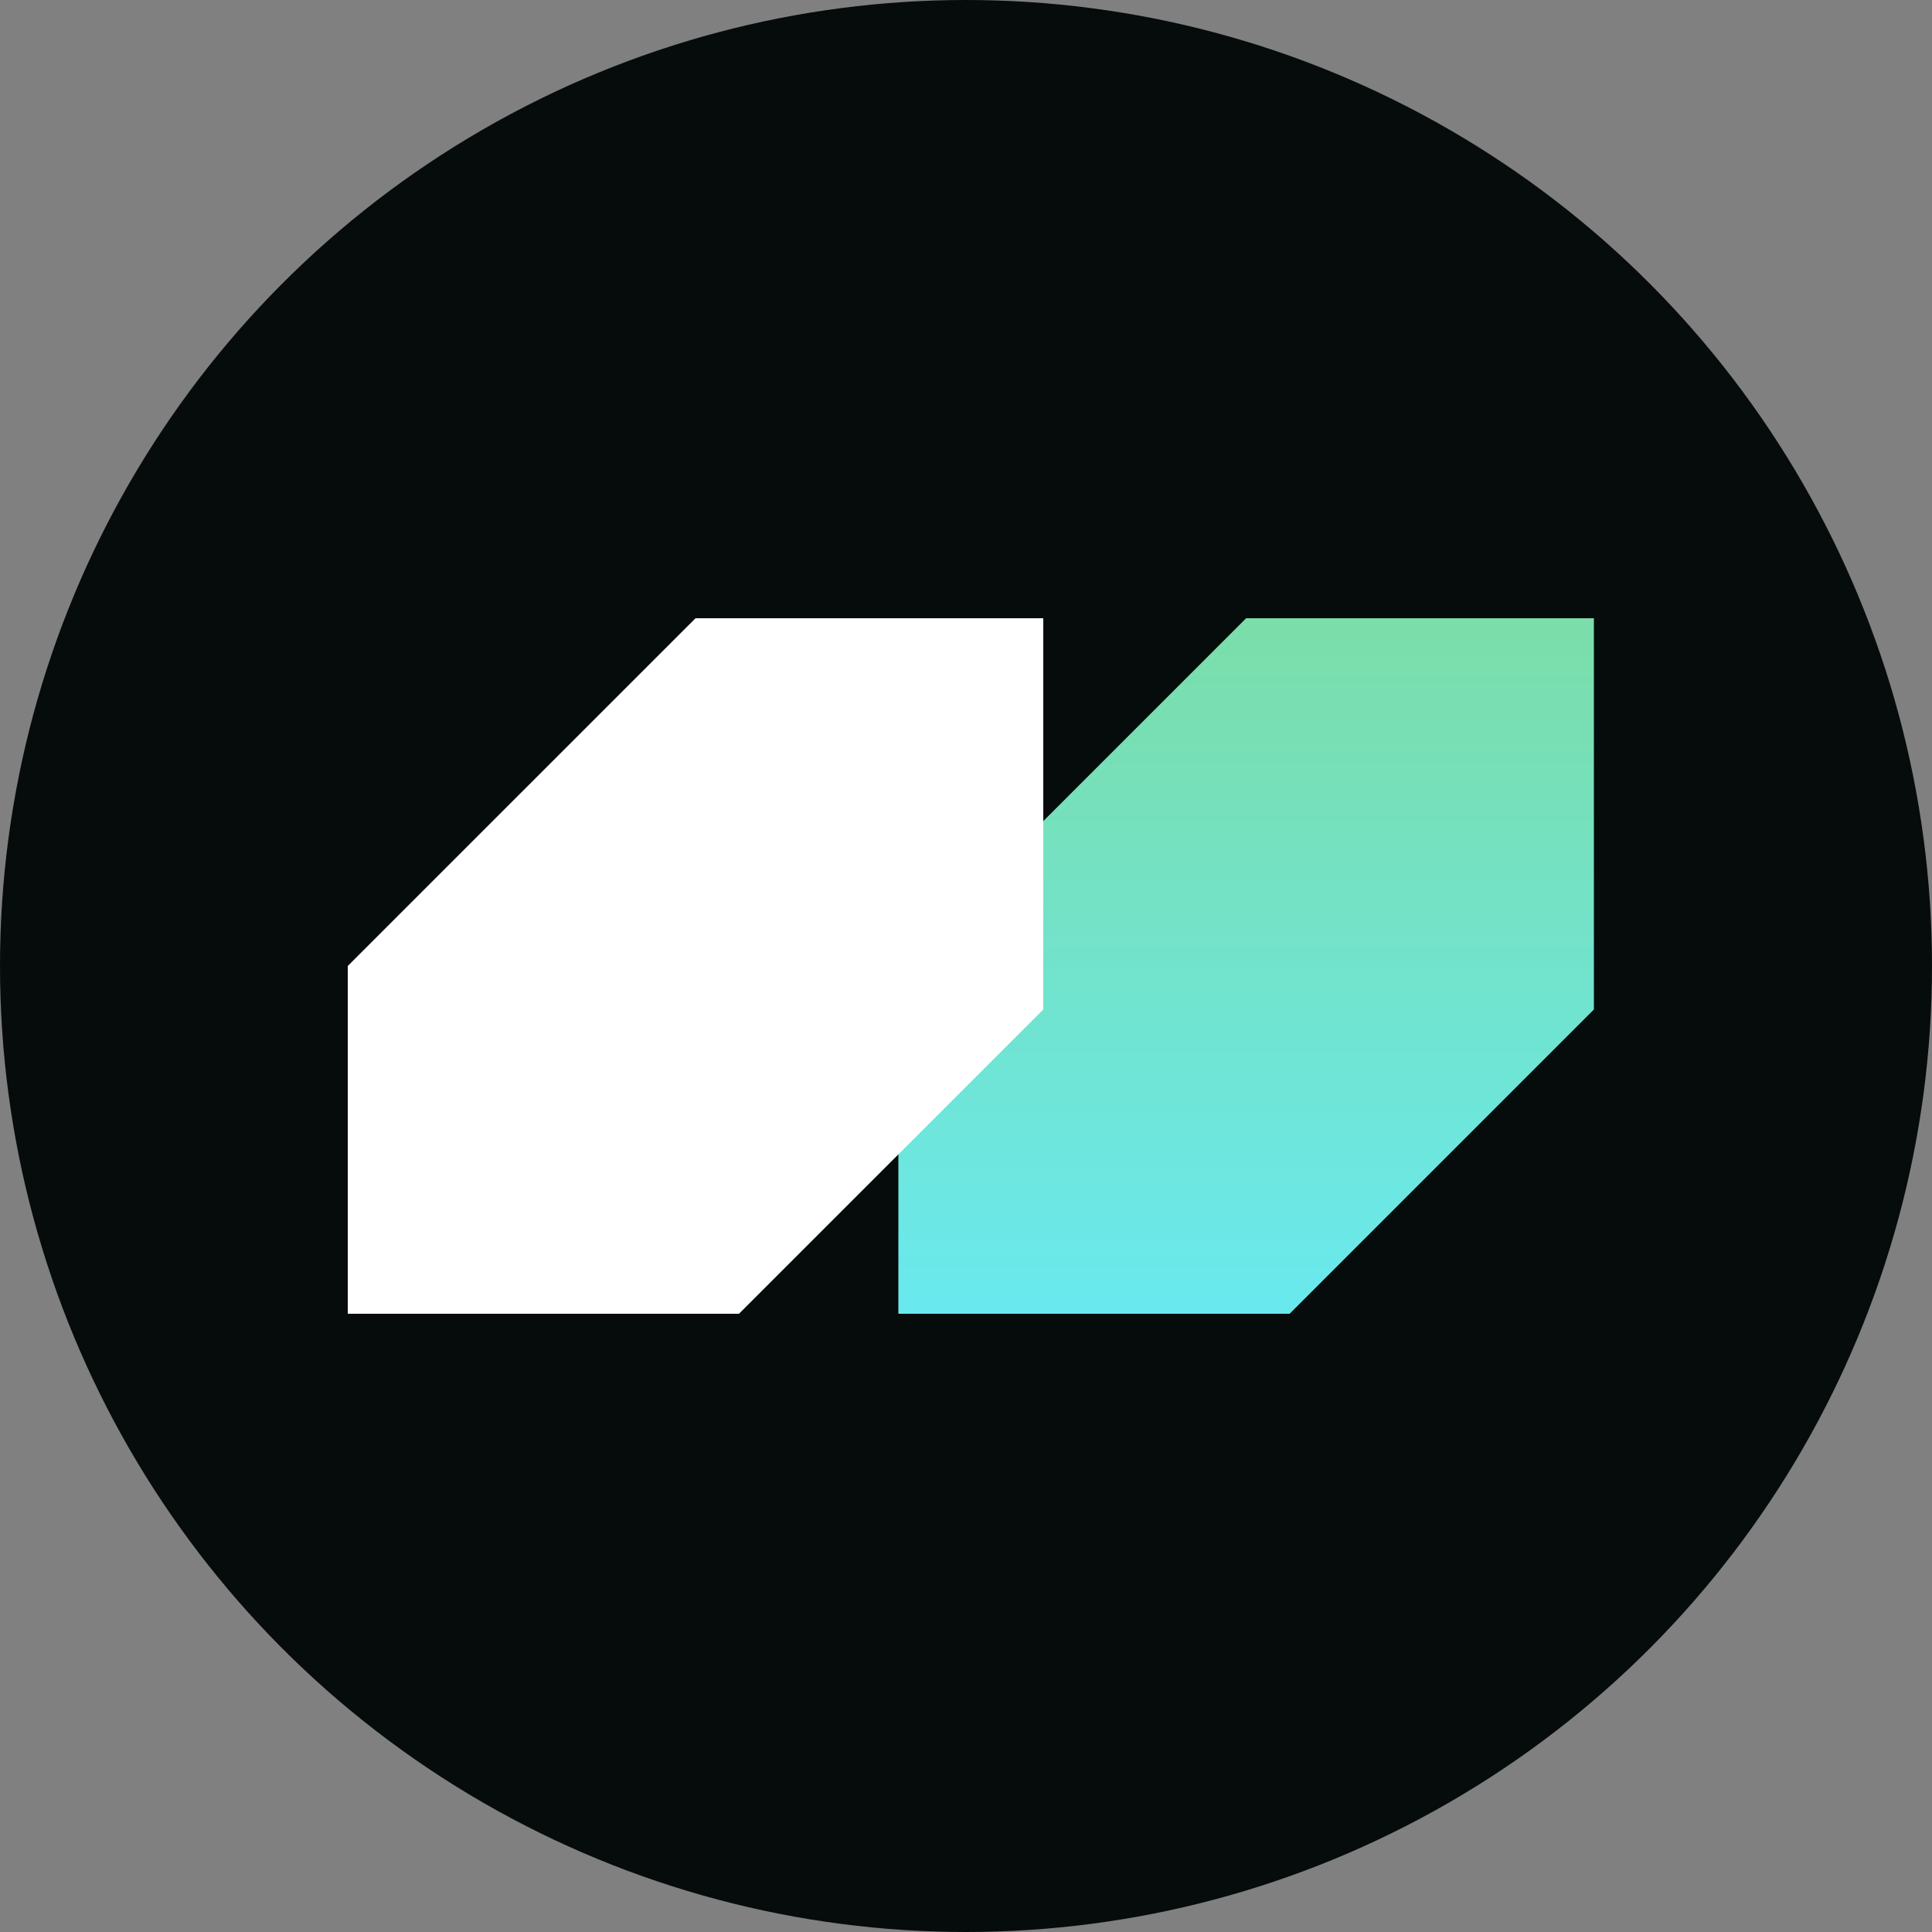 <svg width="2000" height="2000" viewBox="0 0 2000 2000" fill="none" xmlns="http://www.w3.org/2000/svg">
<rect x="0" y="0" width="2000" height="2000" fill="#808080" stroke="none"/>
<circle cx="1000" cy="1000" r="1000" fill="#060C0B"/>
<path d="M1650 640H1290L929.995 1000V1360H1335L1650 1045V640Z" fill="url(#paint0_linear_6259_160)"/>
<path d="M1080.01 640H720.004L360.001 1000V1360H765.004L1080.01 1045V640Z" fill="white"/>
<defs>
<linearGradient id="paint0_linear_6259_160" x1="1290" y1="640" x2="1290" y2="1360" gradientUnits="userSpaceOnUse">
<stop stop-color="#7BDDA9"/>
<stop offset="1" stop-color="#69E9EE"/>
</linearGradient>
</defs>
</svg>
